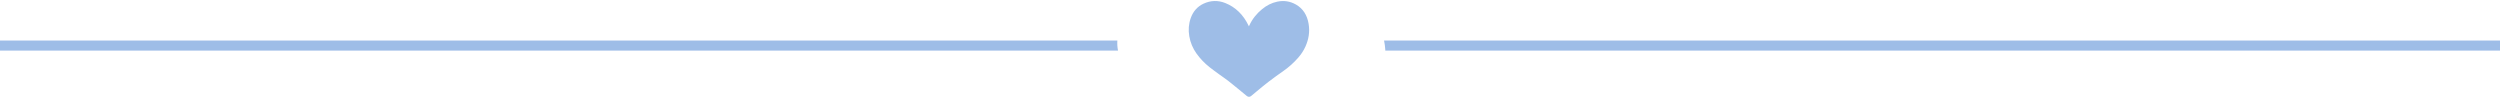 <?xml version="1.0" encoding="UTF-8" standalone="no"?><svg xmlns="http://www.w3.org/2000/svg" xmlns:xlink="http://www.w3.org/1999/xlink" fill="#000000" height="29" preserveAspectRatio="xMidYMid meet" version="1" viewBox="0.0 -0.3 748.0 29.0" width="748" zoomAndPan="magnify"><g id="change1_1"><path d="m334.31,11.83c-.06,1,0,2.02.2,3H0v-3h334.31Zm79.8,0c.19.91.32,1.84.37,2.79,0,.07,0,.14,0,.21h333.53v-3h-333.89Zm-26.38-10.78c-1.77-1.01-3.65-1.26-5.59-.85-1.65.35-3.16,1.11-4.53,2.24-1.61,1.32-2.94,2.94-3.86,4.98-.02.04-.04.08-.08.16-.04-.08-.06-.12-.08-.17-1.58-3.31-3.92-5.58-6.98-6.8-2.19-.87-4.39-.81-6.54.2-1.76.83-3.07,2.24-3.8,4.29-.62,1.74-.76,3.56-.44,5.42.33,1.95,1.07,3.66,2.15,5.18,1.11,1.56,2.41,2.89,3.84,4.04.97.77,1.98,1.49,2.98,2.22.94.69,1.91,1.32,2.83,2.05,1.8,1.42,3.56,2.89,5.34,4.35.49.4.95.42,1.43.01.54-.46,1.08-.91,1.63-1.36,1.18-.97,2.35-1.96,3.56-2.88,1.47-1.12,2.96-2.19,4.46-3.24,1.59-1.12,3.05-2.42,4.37-3.93.87-1,1.62-2.1,2.18-3.37h0c.95-2.12,1.33-4.35.94-6.73-.44-2.68-1.72-4.62-3.8-5.81Z" fill="#9ebde7"/></g></svg>